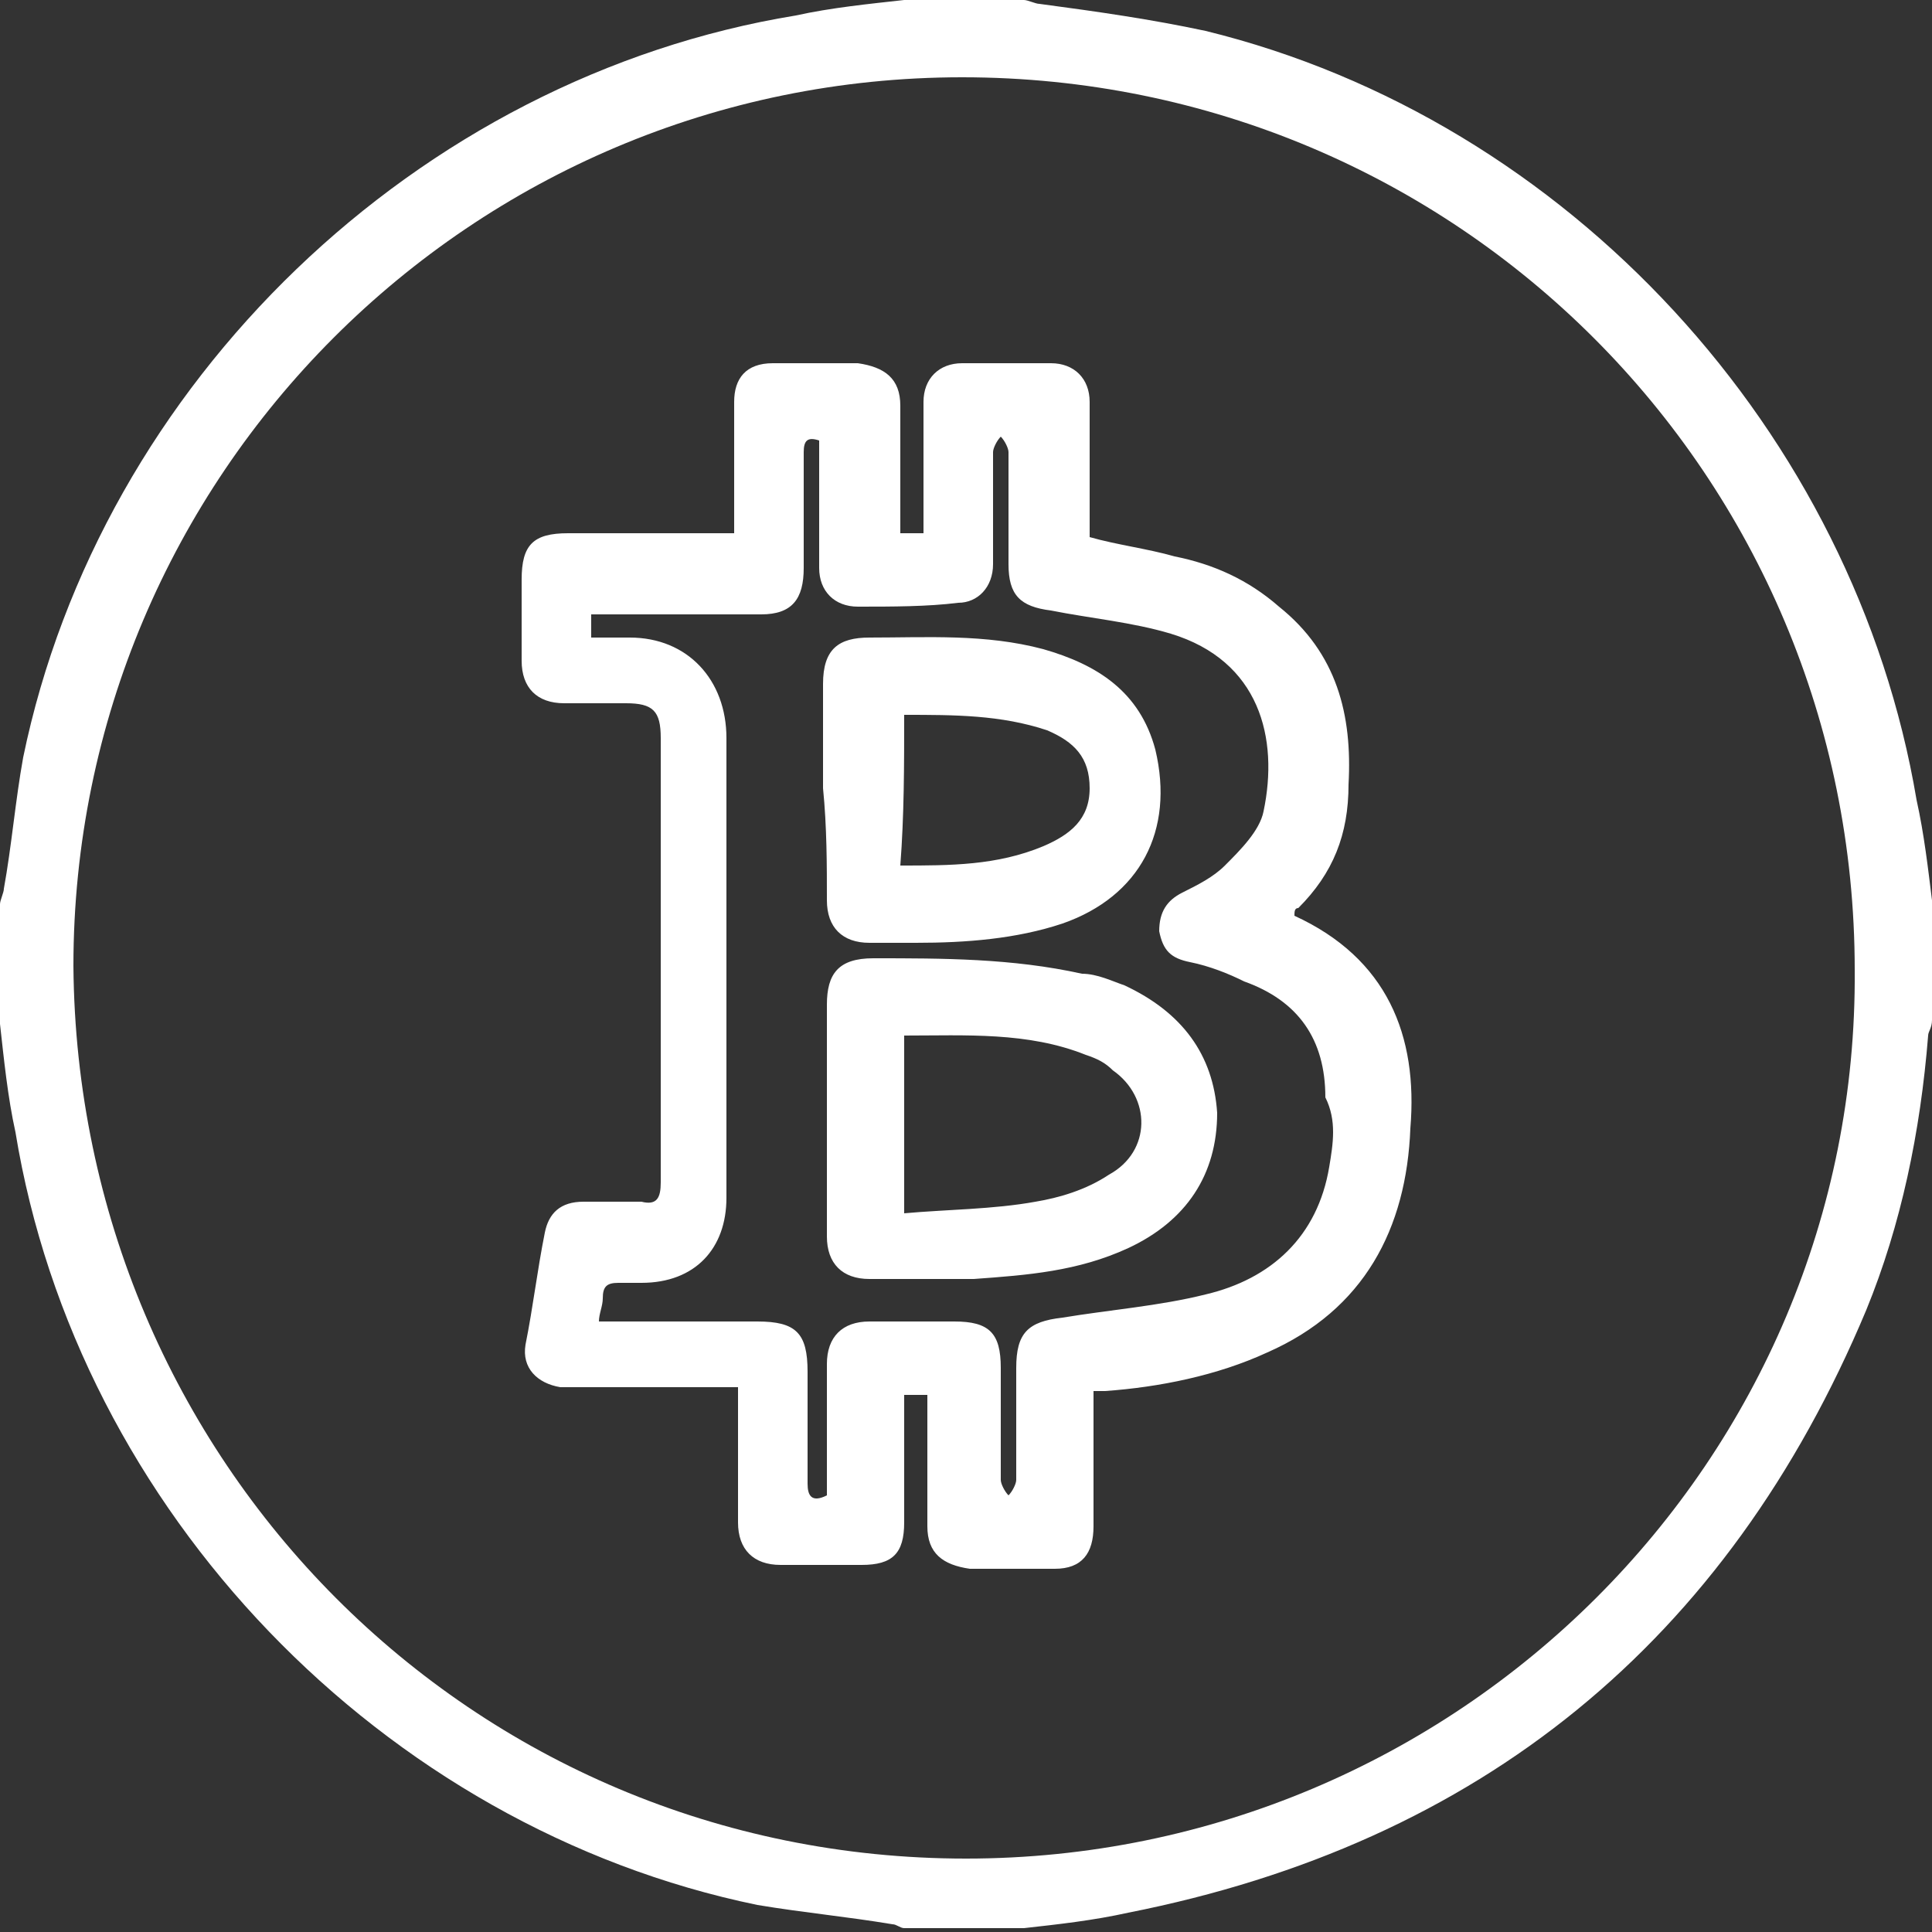 <?xml version="1.0" encoding="utf-8"?>
<!-- Generator: Adobe Illustrator 24.0.2, SVG Export Plug-In . SVG Version: 6.00 Build 0)  -->
<svg version="1.1" id="Layer_1" xmlns="http://www.w3.org/2000/svg" xmlns:xlink="http://www.w3.org/1999/xlink" x="0px" y="0px"
	 viewBox="0 0 50 50" style="enable-background:new 0 0 50 50;" xml:space="preserve">
<rect x="0" y="0" width="50" height="50" fill="#333333" stroke="none"/>
<style type="text/css">
	.st0{fill:#FFFFFF;}
</style>
<g>
	<g>
		<path class="st0" d="M49.6,20.7c-1.6-9.5-9-17.6-18.4-19.9c-1.4-0.3-2.8-0.5-4.3-0.7c-0.1,0-0.3-0.1-0.4-0.1c-1,0-2.1,0-3.1,0
			c-0.9,0.1-1.9,0.2-2.8,0.4c-9.8,1.6-18,9.5-20,19.2c-0.2,1.1-0.3,2.3-0.5,3.4c0,0.1-0.1,0.3-0.1,0.4c0,1,0,2.1,0,3.1
			c0.1,0.9,0.2,1.9,0.4,2.8c1.6,9.8,9.5,18,19.2,20c1.2,0.2,2.3,0.3,3.5,0.5c0.1,0,0.2,0.1,0.3,0.1c1,0,2.1,0,3.1,0
			c0.9-0.1,1.8-0.2,2.7-0.4c9.1-1.8,15.5-7,19.1-15.6c0.9-2.2,1.4-4.6,1.6-7.1c0-0.1,0.1-0.2,0.1-0.4c0-1,0-2.1,0-3.1
			C49.9,22.5,49.8,21.6,49.6,20.7z M25,48.1c-12.8,0-23-10.3-23.1-23.1c0-12.7,10.3-23,23-23c12.8,0,23.1,10.3,23.1,23.1
			C48.1,37.8,37.7,48.1,25,48.1z M33.5,23.7C33.5,23.7,33.5,23.7,33.5,23.7c0-0.1,0-0.2,0.1-0.2c0.9-0.9,1.3-1.9,1.3-3.2
			c0.1-1.8-0.3-3.4-1.8-4.6c-0.8-0.7-1.7-1.1-2.7-1.3c-0.7-0.2-1.5-0.3-2.2-0.5c0-1.2,0-2.3,0-3.5c0-0.6-0.4-1-1-1
			c-0.8,0-1.5,0-2.3,0c-0.6,0-1,0.4-1,1c0,0.9,0,1.9,0,2.8c0,0.2,0,0.4,0,0.6c-0.2,0-0.4,0-0.6,0c0-0.2,0-0.4,0-0.6
			c0-0.9,0-1.8,0-2.7c0-0.7-0.4-1-1.1-1.1c-0.7,0-1.5,0-2.2,0c-0.7,0-1,0.4-1,1c0,0.7,0,1.3,0,2c0,0.5,0,1,0,1.4c-0.1,0-0.1,0-0.2,0
			c-1.4,0-2.8,0-4.1,0c-0.9,0-1.2,0.3-1.2,1.2c0,0.7,0,1.4,0,2.1c0,0.7,0.4,1.1,1.1,1.1c0.5,0,1.1,0,1.6,0c0.7,0,0.9,0.2,0.9,0.9
			c0,1.7,0,3.4,0,5.1c0,2.1,0,4.3,0,6.4c0,0.4-0.1,0.6-0.5,0.5c-0.5,0-1,0-1.5,0c-0.6,0-0.9,0.3-1,0.8c-0.2,1-0.3,1.9-0.5,2.9
			c-0.1,0.6,0.3,1,0.9,1.1c0.2,0,0.4,0,0.5,0c1.3,0,2.7,0,4.1,0c0,1.2,0,2.4,0,3.5c0,0.7,0.4,1.1,1.1,1.1c0.7,0,1.4,0,2.1,0
			c0.8,0,1.1-0.3,1.1-1.1c0-0.9,0-1.9,0-2.8c0-0.2,0-0.3,0-0.5c0.2,0,0.4,0,0.6,0c0,1.2,0,2.3,0,3.4c0,0.7,0.4,1,1.1,1.1
			c0.7,0,1.5,0,2.2,0c0.7,0,1-0.4,1-1.1c0-0.3,0-0.7,0-1c0-0.8,0-1.7,0-2.5c0.2,0,0.2,0,0.3,0c1.4-0.1,2.9-0.4,4.2-1
			c2.5-1.1,3.6-3.2,3.7-5.8C36.7,26.8,35.9,24.8,33.5,23.7z M34.4,30.2c-0.3,1.8-1.5,2.9-3.2,3.3c-1.2,0.3-2.5,0.4-3.7,0.6
			c-0.9,0.1-1.2,0.4-1.2,1.3c0,1,0,1.9,0,2.9c0,0.1-0.1,0.3-0.2,0.4c-0.1-0.1-0.2-0.3-0.2-0.4c0-1,0-1.9,0-2.9
			c0-0.9-0.3-1.2-1.2-1.2c-0.7,0-1.5,0-2.2,0c-0.7,0-1.1,0.4-1.1,1.1c0,0.6,0,1.1,0,1.7c0,0.6,0,1.1,0,1.7c-0.4,0.2-0.5,0-0.5-0.3
			c0-1,0-1.9,0-2.9c0-1-0.3-1.3-1.3-1.3c-1.2,0-2.3,0-3.5,0c-0.2,0-0.3,0-0.6,0c0-0.2,0.1-0.4,0.1-0.6c0-0.3,0.1-0.4,0.4-0.4
			c0.2,0,0.4,0,0.6,0c1.4,0,2.2-0.9,2.2-2.2c0-3.1,0-6.1,0-9.2c0-0.9,0-1.8,0-2.7c0-1.5-1-2.6-2.5-2.6c-0.3,0-0.6,0-1,0
			c0-0.2,0-0.4,0-0.6c0.2,0,0.4,0,0.6,0c1.3,0,2.5,0,3.8,0c0.8,0,1.1-0.4,1.1-1.2c0-1,0-2,0-3c0-0.3,0.1-0.4,0.4-0.3
			c0,0.1,0,0.3,0,0.4c0,1,0,2,0,2.9c0,0.6,0.4,1,1,1c0.9,0,1.8,0,2.6-0.1c0.5,0,0.9-0.4,0.9-1c0-1,0-1.9,0-2.9
			c0-0.1,0.1-0.3,0.2-0.4c0.1,0.1,0.2,0.3,0.2,0.4c0,1,0,1.9,0,2.9c0,0.8,0.3,1.1,1.1,1.2c1,0.2,2.1,0.3,3.1,0.6
			c2.3,0.7,2.8,2.7,2.4,4.6c-0.1,0.5-0.6,1-1,1.4c-0.3,0.3-0.7,0.5-1.1,0.7c-0.4,0.2-0.6,0.5-0.6,1c0.1,0.5,0.3,0.7,0.8,0.8
			c0.5,0.1,1,0.3,1.4,0.5c1.4,0.5,2.1,1.5,2.1,3C34.6,29,34.5,29.6,34.4,30.2z M29.1,25.5c-0.3-0.1-0.7-0.3-1.1-0.3
			c-1.8-0.4-3.6-0.4-5.4-0.4c-0.9,0-1.2,0.4-1.2,1.2c0,1,0,2,0,2.9c0,0,0,0,0,0c0,1,0,2.1,0,3.1c0,0.7,0.4,1.1,1.1,1.1
			c0.9,0,1.8,0,2.7,0c1.4-0.1,2.7-0.2,4-0.8c1.5-0.7,2.3-1.9,2.3-3.5C31.4,27.3,30.6,26.2,29.1,25.5z M28.7,30.4
			c-0.6,0.4-1.3,0.6-1.9,0.7c-1.1,0.2-2.3,0.2-3.4,0.3c0-1.6,0-3.1,0-4.6c1.6,0,3.2-0.1,4.7,0.5c0.3,0.1,0.5,0.2,0.7,0.4
			C29.8,28.4,29.8,29.8,28.7,30.4z M21.4,23.3c0,0.7,0.4,1.1,1.1,1.1c0.4,0,0.8,0,1.2,0c1.3,0,2.6-0.1,3.8-0.5
			c2-0.7,2.9-2.4,2.4-4.5c-0.4-1.5-1.5-2.2-2.9-2.6c-1.5-0.4-3-0.3-4.5-0.3c-0.8,0-1.2,0.3-1.2,1.2c0,0.9,0,1.8,0,2.7c0,0,0,0,0,0
			C21.4,21.4,21.4,22.4,21.4,23.3z M23.4,18.5c1.3,0,2.5,0,3.7,0.4c0.7,0.3,1.1,0.7,1.1,1.5c0,0.8-0.5,1.2-1.2,1.5
			c-1.2,0.5-2.4,0.5-3.7,0.5C23.4,21.1,23.4,19.8,23.4,18.5z"/>
	</g>
</g>
</svg>
